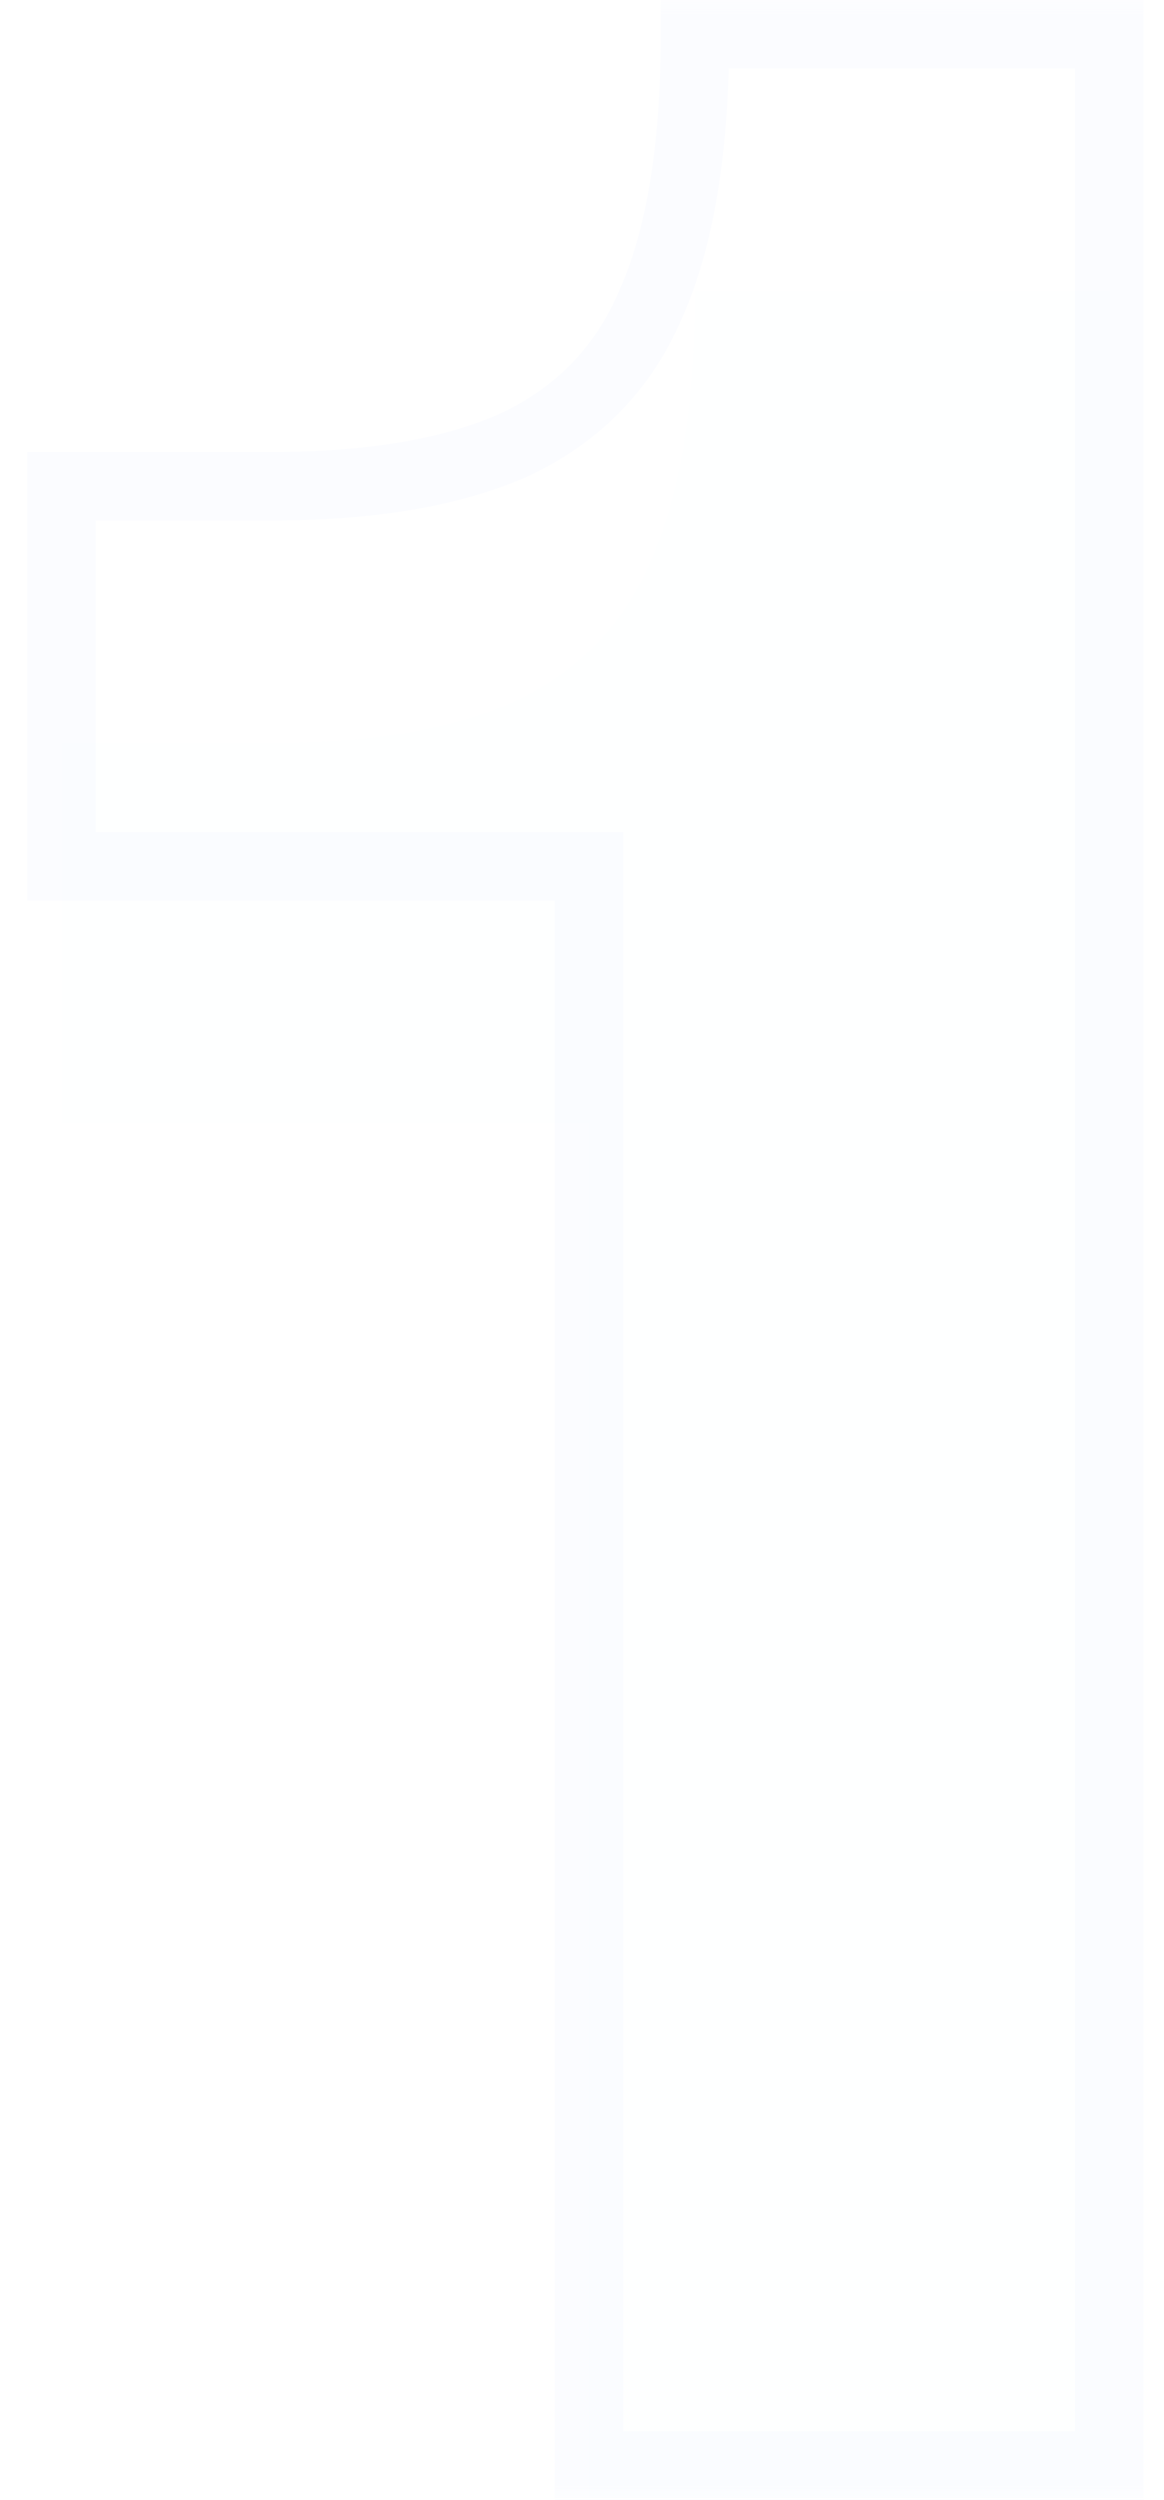 <svg width="34" height="73" viewBox="0 0 34 73" fill="none" xmlns="http://www.w3.org/2000/svg">
<mask id="path-1-outside-1_226_2" maskUnits="userSpaceOnUse" x="0" y="0" width="34" height="73" fill="black">
<rect fill="white" width="34" height="73"/>
<path d="M17.2 72V25.3H1.8V14.2H7.9C10.833 14.2 13.2 13.8 15 13C16.867 12.133 18.2 10.767 19 8.9C19.867 6.967 20.3 4.333 20.3 1H32.4V72H17.2Z"/>
</mask>
<g filter="url(#filter0_iii_226_2)">
<path d="M17.2 72V25.3H1.8V14.2H7.9C10.833 14.2 13.2 13.8 15 13C16.867 12.133 18.2 10.767 19 8.9C19.867 6.967 20.3 4.333 20.3 1H32.4V72H17.2Z" fill="#B8D3FA" fill-opacity="0.01"/>
</g>
<path d="M17.2 72H16.2V73H17.2V72ZM17.2 25.3H18.2V24.3H17.2V25.3ZM1.8 25.3H0.8V26.3H1.8V25.3ZM1.8 14.2V13.2H0.8V14.2H1.8ZM15 13L15.406 13.914L15.414 13.911L15.421 13.907L15 13ZM19 8.9L18.087 8.491L18.084 8.498L18.081 8.506L19 8.9ZM20.3 1V-3.8147e-06H19.3V1H20.3ZM32.4 1H33.4V-3.8147e-06H32.4V1ZM32.4 72V73H33.4V72H32.4ZM17.2 72H18.2V25.3H17.2H16.2V72H17.2ZM17.2 25.3V24.3H1.8V25.3V26.3H17.2V25.3ZM1.8 25.3H2.8V14.2H1.8H0.8V25.3H1.8ZM1.8 14.2V15.2H7.9V14.2V13.2H1.8V14.2ZM7.9 14.2V15.2C10.911 15.2 13.431 14.791 15.406 13.914L15 13L14.594 12.086C12.969 12.809 10.756 13.2 7.9 13.2V14.2ZM15 13L15.421 13.907C17.508 12.938 19.021 11.39 19.919 9.294L19 8.9L18.081 8.506C17.379 10.143 16.225 11.329 14.579 12.093L15 13ZM19 8.9L19.913 9.309C20.86 7.194 21.3 4.402 21.3 1H20.3H19.3C19.3 4.264 18.873 6.739 18.087 8.491L19 8.9ZM20.3 1V2H32.4V1V-3.8147e-06H20.3V1ZM32.4 1H31.4V72H32.4H33.4V1H32.4ZM32.4 72V71H17.2V72V73H32.4V72Z" fill="#B8D3FA" fill-opacity="0.06" mask="url(#path-1-outside-1_226_2)"/>
<defs>
<filter id="filter0_iii_226_2" x="0.8" y="0" width="32.6" height="77" filterUnits="userSpaceOnUse" color-interpolation-filters="sRGB">
<feFlood flood-opacity="0" result="BackgroundImageFix"/>
<feBlend mode="normal" in="SourceGraphic" in2="BackgroundImageFix" result="shape"/>
<feColorMatrix in="SourceAlpha" type="matrix" values="0 0 0 0 0 0 0 0 0 0 0 0 0 0 0 0 0 0 127 0" result="hardAlpha"/>
<feOffset dy="3"/>
<feGaussianBlur stdDeviation="6"/>
<feComposite in2="hardAlpha" operator="arithmetic" k2="-1" k3="1"/>
<feColorMatrix type="matrix" values="0 0 0 0 0.722 0 0 0 0 0.827 0 0 0 0 0.98 0 0 0 0.08 0"/>
<feBlend mode="normal" in2="shape" result="effect1_innerShadow_226_2"/>
<feColorMatrix in="SourceAlpha" type="matrix" values="0 0 0 0 0 0 0 0 0 0 0 0 0 0 0 0 0 0 127 0" result="hardAlpha"/>
<feOffset dy="0.5"/>
<feGaussianBlur stdDeviation="0.25"/>
<feComposite in2="hardAlpha" operator="arithmetic" k2="-1" k3="1"/>
<feColorMatrix type="matrix" values="0 0 0 0 0.722 0 0 0 0 0.827 0 0 0 0 0.98 0 0 0 0.12 0"/>
<feBlend mode="normal" in2="effect1_innerShadow_226_2" result="effect2_innerShadow_226_2"/>
<feColorMatrix in="SourceAlpha" type="matrix" values="0 0 0 0 0 0 0 0 0 0 0 0 0 0 0 0 0 0 127 0" result="hardAlpha"/>
<feOffset dy="4"/>
<feGaussianBlur stdDeviation="5"/>
<feComposite in2="hardAlpha" operator="arithmetic" k2="-1" k3="1"/>
<feColorMatrix type="matrix" values="0 0 0 0 0 0 0 0 0 0.36 0 0 0 0 0.957 0 0 0 0.25 0"/>
<feBlend mode="normal" in2="effect2_innerShadow_226_2" result="effect3_innerShadow_226_2"/>
</filter>
</defs>
</svg>
